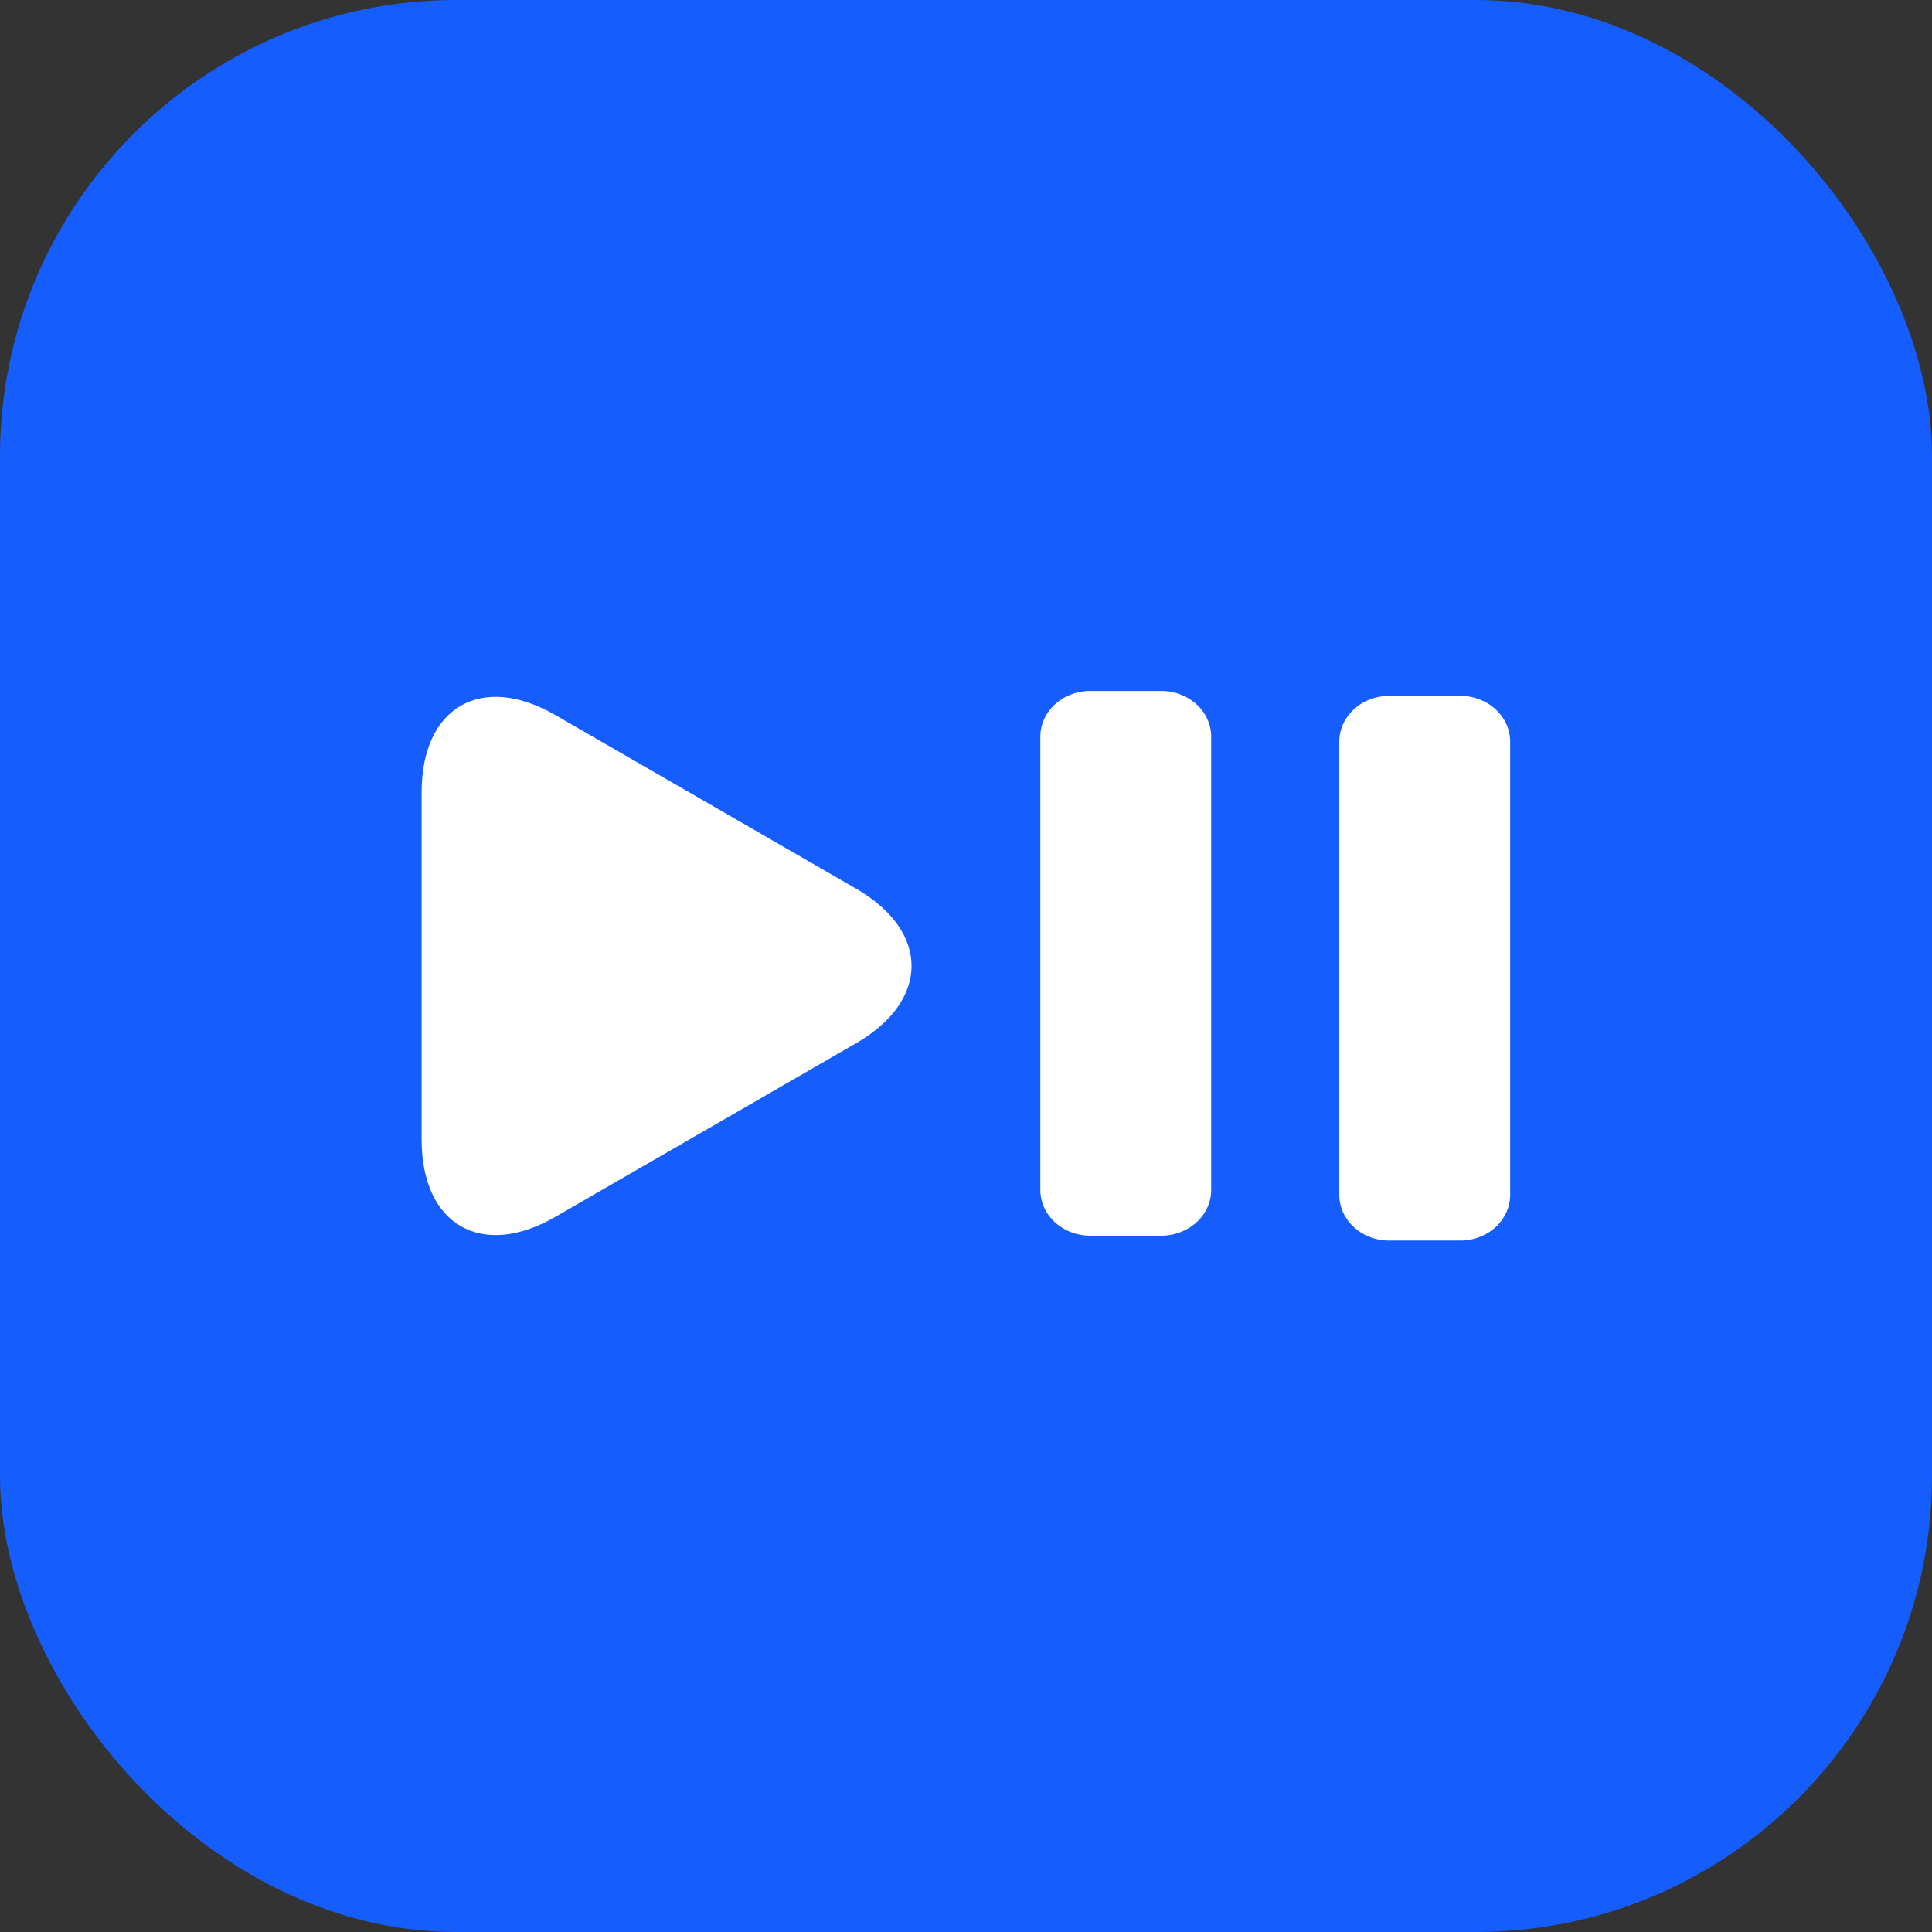 <?xml version="1.0" encoding="UTF-8" standalone="no"?>
<!-- Created with Inkscape (http://www.inkscape.org/) -->

<svg
   width="1000"
   height="1000"
   viewBox="0 0 264.583 264.583"
   version="1.1"
   id="svg1"
   inkscape:version="1.4.2 (f4327f4, 2025-05-13)"
   sodipodi:docname="timerfy-rounded.svg"
   xml:space="preserve"
   xmlns:inkscape="http://www.inkscape.org/namespaces/inkscape"
   xmlns:sodipodi="http://sodipodi.sourceforge.net/DTD/sodipodi-0.dtd"
   xmlns="http://www.w3.org/2000/svg"
   xmlns:svg="http://www.w3.org/2000/svg"><rect x="0" y="0" width="264.583" height="264.583" fill="#333333" stroke="none"/><sodipodi:namedview
     id="namedview1"
     pagecolor="#ffffff"
     bordercolor="#929292"
     borderopacity="1"
     inkscape:showpageshadow="true"
     inkscape:pageopacity="0"
     inkscape:pagecheckerboard="false"
     inkscape:deskcolor="#d6d6d6"
     inkscape:document-units="mm"
     showborder="true"
     borderlayer="true"
     inkscape:zoom="0.1767767"
     inkscape:cx="-746.70474"
     inkscape:cy="410.12192"
     inkscape:window-width="1920"
     inkscape:window-height="991"
     inkscape:window-x="-9"
     inkscape:window-y="-9"
     inkscape:window-maximized="1"
     inkscape:current-layer="layer1" /><defs
     id="defs1"><inkscape:path-effect
       effect="fillet_chamfer"
       id="path-effect15"
       is_visible="true"
       lpeversion="1"
       nodesatellites_param="F,0,0,1,0,7.004,0,1 @ F,0,0,1,0,7.004,0,1 @ F,0,0,1,0,7.004,0,1 @ F,0,0,1,0,7.004,0,1 | F,0,0,1,0,7.004,0,1 @ F,0,0,1,0,7.004,0,1 @ F,0,0,1,0,7.004,0,1 @ F,0,0,1,0,7.004,0,1"
       radius="22"
       unit="px"
       method="auto"
       mode="F"
       chamfer_steps="1"
       flexible="false"
       use_knot_distance="true"
       apply_no_radius="true"
       apply_with_radius="true"
       only_selected="false"
       hide_knots="false" /><inkscape:path-effect
       effect="fillet_chamfer"
       id="path-effect13"
       is_visible="true"
       lpeversion="1"
       nodesatellites_param="F,0,0,1,0,29.386,0,1 @ F,0,0,1,0,29.386,0,1 @ F,0,0,1,0,29.386,0,1"
       radius="65"
       unit="px"
       method="bezier"
       mode="F"
       chamfer_steps="1"
       flexible="false"
       use_knot_distance="true"
       apply_no_radius="true"
       apply_with_radius="true"
       only_selected="false"
       hide_knots="false" /><inkscape:path-effect
       effect="fillet_chamfer"
       id="path-effect7"
       is_visible="true"
       lpeversion="1"
       nodesatellites_param="F,0,0,1,0,7.004,0,1 @ F,0,0,1,0,7.004,0,1 @ F,0,0,1,0,7.004,0,1 @ F,0,0,1,0,7.004,0,1 | F,0,0,1,0,7.004,0,1 @ F,0,0,1,0,7.004,0,1 @ F,0,0,1,0,7.004,0,1 @ F,0,0,1,0,7.004,0,1"
       radius="22"
       unit="px"
       method="auto"
       mode="F"
       chamfer_steps="1"
       flexible="false"
       use_knot_distance="true"
       apply_no_radius="true"
       apply_with_radius="true"
       only_selected="false"
       hide_knots="false" /><inkscape:path-effect
       effect="fillet_chamfer"
       id="path-effect5"
       is_visible="true"
       lpeversion="1"
       nodesatellites_param="F,0,0,1,0,29.386,0,1 @ F,0,0,1,0,29.386,0,1 @ F,0,0,1,0,29.386,0,1"
       radius="65"
       unit="px"
       method="bezier"
       mode="F"
       chamfer_steps="1"
       flexible="false"
       use_knot_distance="true"
       apply_no_radius="true"
       apply_with_radius="true"
       only_selected="false"
       hide_knots="false" /><inkscape:path-effect
       effect="fillet_chamfer"
       id="path-effect3"
       is_visible="true"
       lpeversion="1"
       nodesatellites_param="F,0,0,1,0,7.004,0,1 @ F,0,0,1,0,7.004,0,1 @ F,0,0,1,0,7.004,0,1 @ F,0,0,1,0,7.004,0,1 | F,0,0,1,0,7.004,0,1 @ F,0,0,1,0,7.004,0,1 @ F,0,0,1,0,7.004,0,1 @ F,0,0,1,0,7.004,0,1"
       radius="22"
       unit="px"
       method="auto"
       mode="F"
       chamfer_steps="1"
       flexible="false"
       use_knot_distance="true"
       apply_no_radius="true"
       apply_with_radius="true"
       only_selected="false"
       hide_knots="false" /><inkscape:path-effect
       effect="fillet_chamfer"
       id="path-effect2"
       is_visible="true"
       lpeversion="1"
       nodesatellites_param="F,0,0,1,0,29.386,0,1 @ F,0,0,1,0,29.386,0,1 @ F,0,0,1,0,29.386,0,1"
       radius="65"
       unit="px"
       method="bezier"
       mode="F"
       chamfer_steps="1"
       flexible="false"
       use_knot_distance="true"
       apply_no_radius="true"
       apply_with_radius="true"
       only_selected="false"
       hide_knots="false" /><filter
       y="-0.143"
       height="1.285"
       inkscape:menu-tooltip="Darkens the edge with an inner blur and adds a flexible glow"
       inkscape:menu="Shadows and Glows"
       inkscape:label="Dark and Glow"
       style="color-interpolation-filters:sRGB"
       id="filter16"
       x="-0.182"
       width="1.364"><feGaussianBlur
         stdDeviation="5"
         result="result6"
         id="feGaussianBlur15" /><feComposite
         result="result8"
         in="SourceGraphic"
         operator="atop"
         in2="result6"
         id="feComposite15" /><feComposite
         result="result9"
         operator="over"
         in2="SourceAlpha"
         in="result8"
         id="feComposite16" /><feColorMatrix
         values="1 0 0 0 0 0 1 0 0 0 0 0 1 0 0 0 0 0 1 0 "
         result="result10"
         id="feColorMatrix16" /><feBlend
         in="result10"
         mode="normal"
         in2="result6"
         id="feBlend16" /></filter><filter
       y="-0.117"
       height="1.234"
       inkscape:menu-tooltip="Darkens the edge with an inner blur and adds a flexible glow"
       inkscape:menu="Shadows and Glows"
       inkscape:label="Dark and Glow"
       style="color-interpolation-filters:sRGB"
       id="filter18"
       x="-0.129"
       width="1.258"><feGaussianBlur
         stdDeviation="5"
         result="result6"
         id="feGaussianBlur16" /><feComposite
         result="result8"
         in="SourceGraphic"
         operator="atop"
         in2="result6"
         id="feComposite17" /><feComposite
         result="result9"
         operator="over"
         in2="SourceAlpha"
         in="result8"
         id="feComposite18" /><feColorMatrix
         values="1 0 0 0 0 0 1 0 0 0 0 0 1 0 0 0 0 0 1 0 "
         result="result10"
         id="feColorMatrix18" /><feBlend
         in="result10"
         mode="normal"
         in2="result6"
         id="feBlend18" /></filter></defs><g
     inkscape:label="Layer 1"
     inkscape:groupmode="layer"
     id="layer1"><rect
       style="fill:#155dfc;fill-opacity:1;fill-rule:evenodd;stroke:none;stroke-width:11.641;stroke-linejoin:round;paint-order:stroke fill markers"
       id="rect1"
       width="264.583"
       height="264.583"
       x="-5.0862632e-06"
       y="-5.0862632e-06"
       ry="62.488" /><g
       id="g1"
       style="fill:#ffffff;fill-opacity:1"
       transform="translate(0.979)"><path
         sodipodi:type="star"
         style="fill:#ffffff;fill-opacity:1;fill-rule:evenodd;stroke:none;stroke-width:11.641;stroke-linejoin:round;paint-order:stroke fill markers"
         id="path11"
         inkscape:flatsided="true"
         sodipodi:sides="3"
         sodipodi:cx="28.575001"
         sodipodi:cy="77.258331"
         sodipodi:r1="72.061928"
         sodipodi:r2="36.030968"
         sodipodi:arg1="0"
         sodipodi:arg2="1.0471976"
         inkscape:rounded="-3.469447e-18"
         inkscape:randomized="0"
         d="M 75.188,91.951 17.993,124.973 c -14.055,8.115 -25.449,1.536 -25.449,-14.693 l 0,-66.044 c 0,-16.229 11.394,-22.807 25.449,-14.693 L 75.188,62.565 c 14.055,8.115 14.055,21.271 0,29.386 z"
         inkscape:transform-center-x="-12.972735"
         transform="matrix(0.72,0,0,0.72,62.13,76.659)"
         inkscape:path-effect="#path-effect13" /><path
         id="path12"
         style="fill:#ffffff;fill-opacity:1;fill-rule:evenodd;stroke:none;stroke-width:10.994;stroke-linejoin:round;paint-order:stroke fill markers"
         d="m 146.677,97.929 0,69.434 a 7.004,7.004 45 0 0 7.004,7.004 h 9.94 a 7.004,7.004 135 0 0 7.004,-7.004 V 97.929 a 7.004,7.004 45 0 0 -7.004,-7.004 h -9.94 a 7.004,7.004 135 0 0 -7.004,7.004 z m 41.908,0.748 v 69.435 a 7.004,7.004 45 0 0 7.004,7.004 h 9.94 a 7.004,7.004 135 0 0 7.004,-7.004 V 98.677 a 7.004,7.004 45 0 0 -7.004,-7.004 h -9.94 a 7.004,7.004 135 0 0 -7.004,7.004 z"
         inkscape:path-effect="#path-effect15"
         inkscape:original-d="m 146.67732,90.92504 v 83.44142 h 23.94737 V 90.92504 Z m 41.90803,0.748275 v 83.441935 h 23.94738 V 91.673315 Z"
         transform="matrix(0.977,0,0,0.894,-1.811,13.34)" /></g></g></svg>
